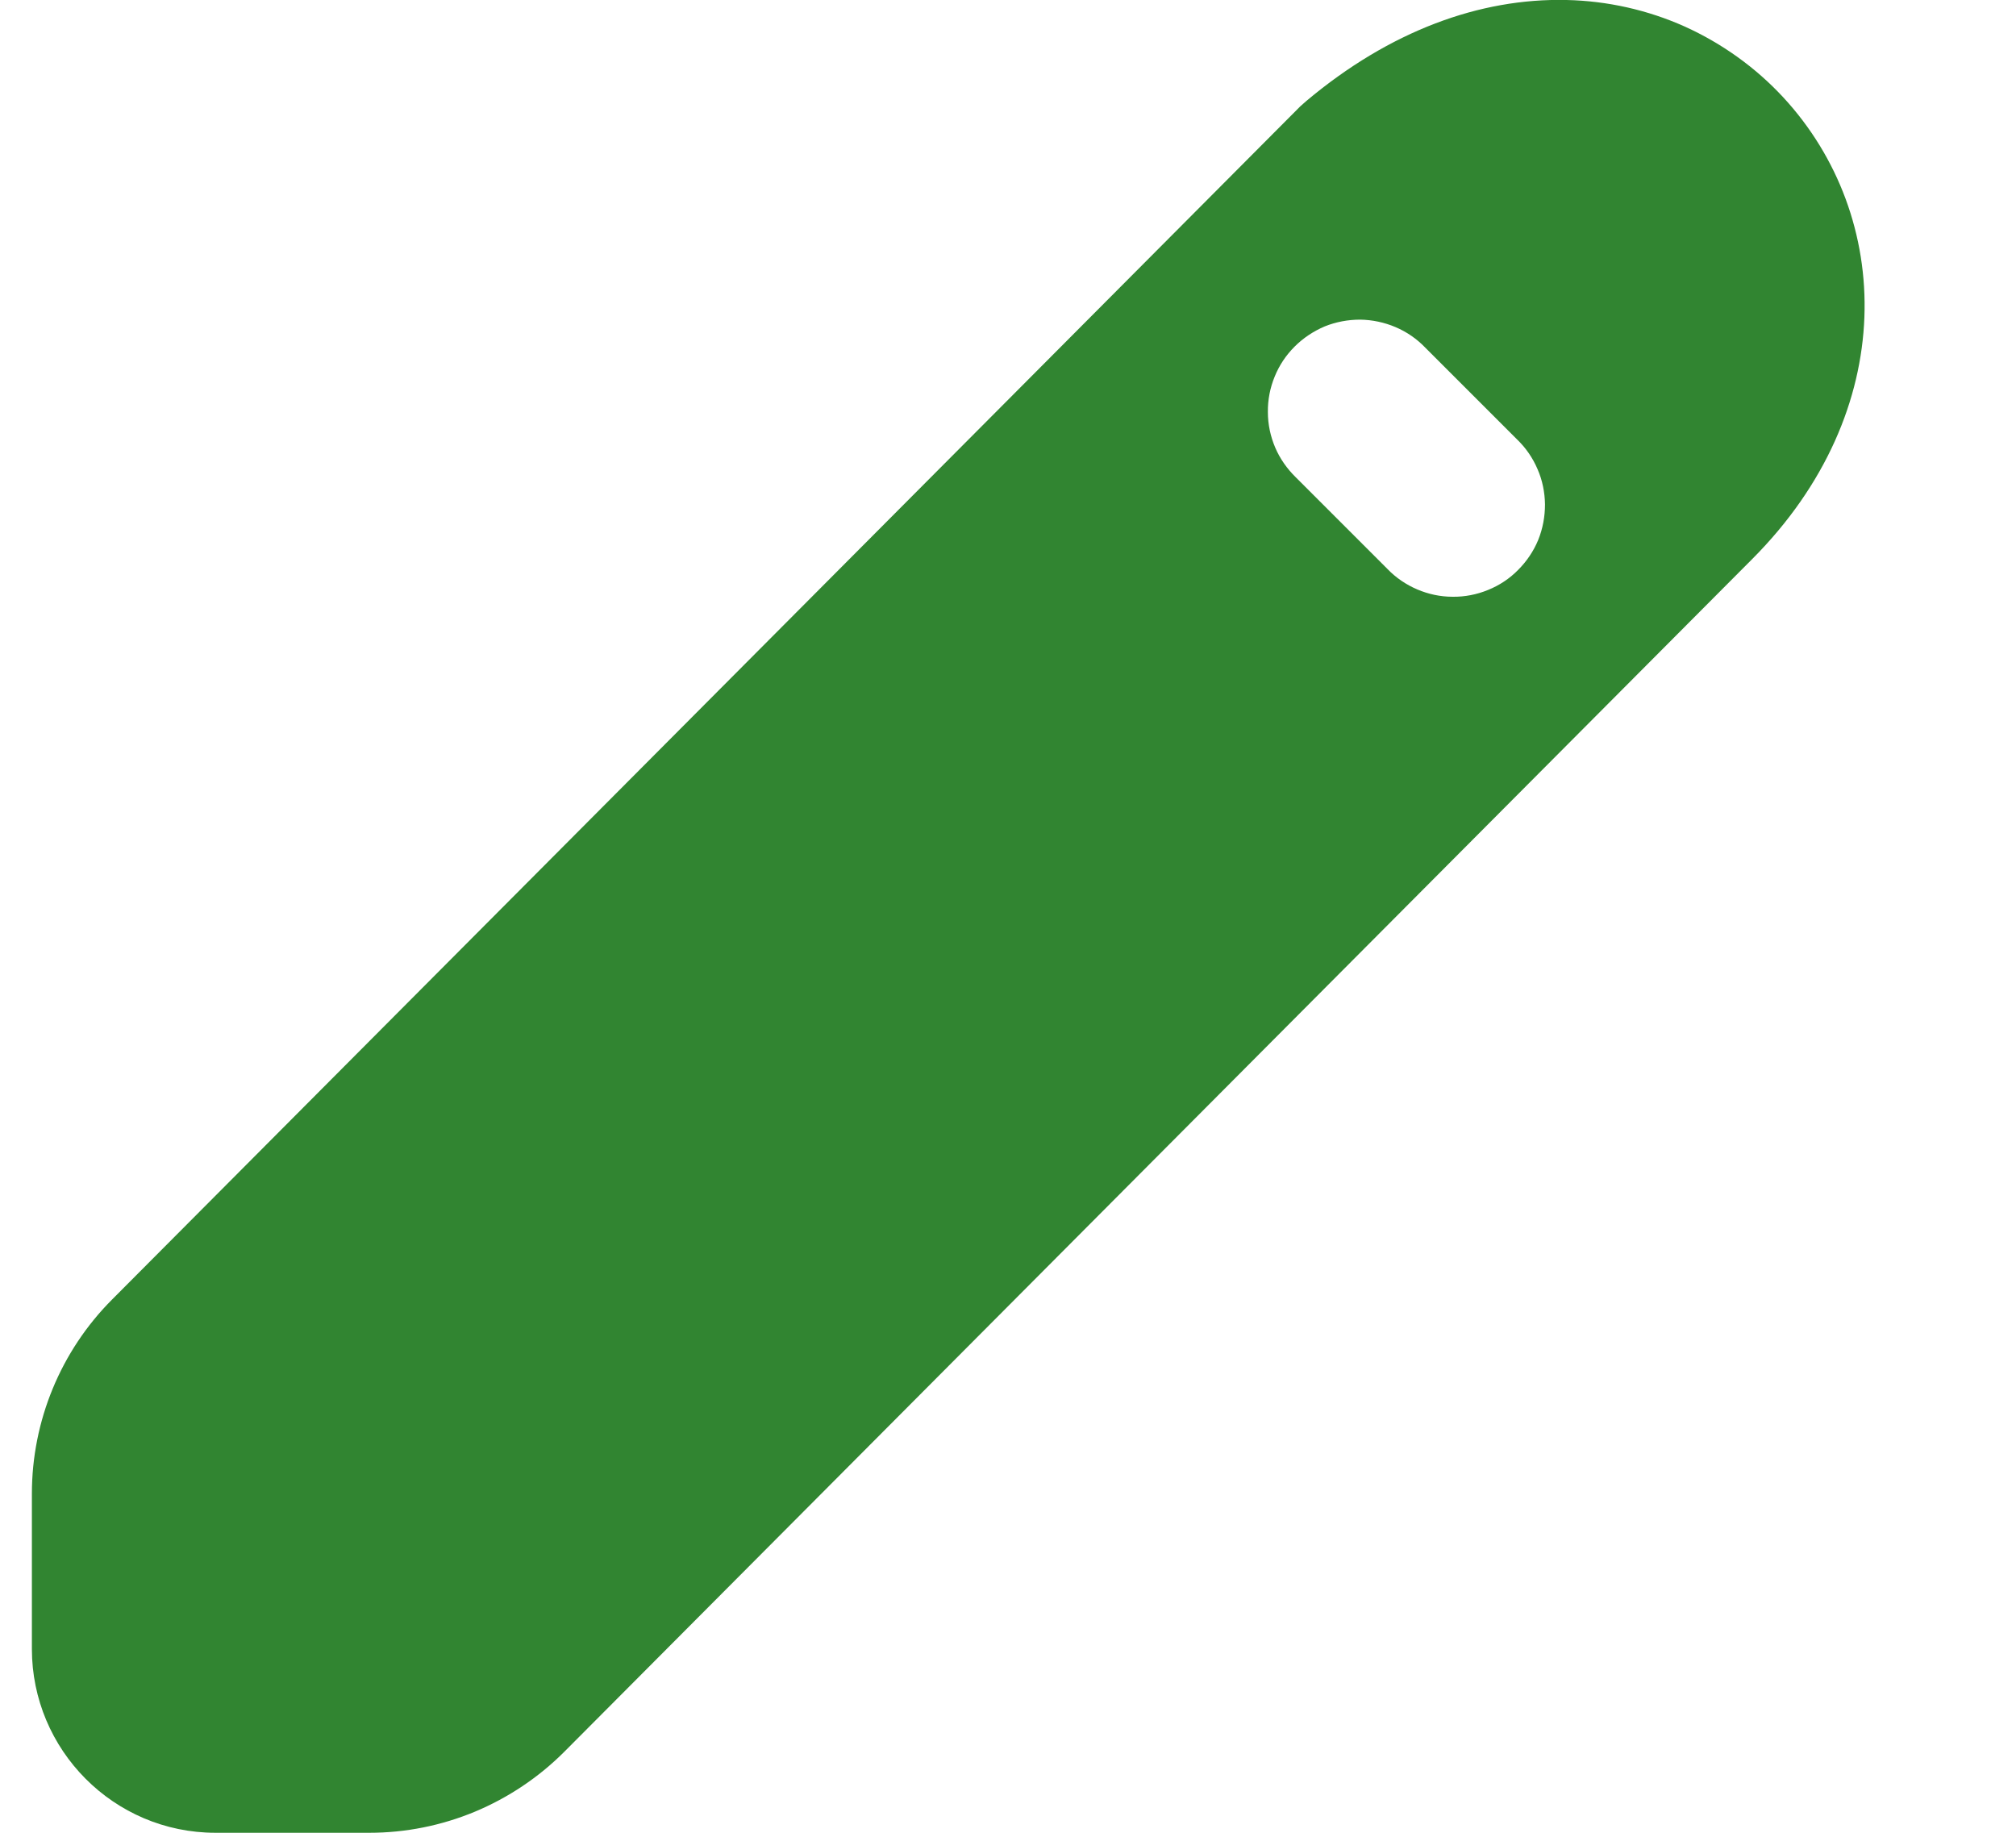<svg width="11" height="10" viewBox="0 0 11 10" fill="none" xmlns="http://www.w3.org/2000/svg">
<path fill-rule="evenodd" clip-rule="evenodd" d="M9.561 3.05C10.366 2.242 10.331 1.181 9.73 0.531C9.579 0.368 9.396 0.237 9.193 0.145C8.99 0.054 8.77 0.005 8.548 0C8.073 -0.011 7.582 0.17 7.129 0.55C7.117 0.56 7.106 0.57 7.095 0.58L0.611 7.091C0.331 7.372 0.174 7.753 0.174 8.15V8.997C0.174 9.547 0.62 10 1.176 10H2.015C2.213 10 2.408 9.961 2.591 9.885C2.773 9.809 2.939 9.698 3.078 9.559L9.561 3.05ZM7.777 1.897C7.731 1.849 7.676 1.811 7.615 1.785C7.554 1.759 7.488 1.745 7.422 1.744C7.356 1.744 7.29 1.756 7.228 1.781C7.167 1.807 7.111 1.844 7.064 1.891C7.017 1.938 6.98 1.993 6.955 2.055C6.93 2.116 6.917 2.182 6.918 2.249C6.918 2.315 6.932 2.381 6.958 2.442C6.984 2.503 7.023 2.558 7.07 2.604L7.57 3.104C7.616 3.152 7.672 3.19 7.733 3.216C7.794 3.242 7.859 3.256 7.926 3.256C7.992 3.257 8.058 3.244 8.119 3.219C8.181 3.194 8.237 3.157 8.283 3.11C8.33 3.063 8.368 3.007 8.393 2.946C8.418 2.884 8.43 2.819 8.43 2.752C8.429 2.686 8.416 2.62 8.389 2.559C8.363 2.498 8.325 2.443 8.277 2.397L7.777 1.897Z" fill="#318531"/>
</svg>
